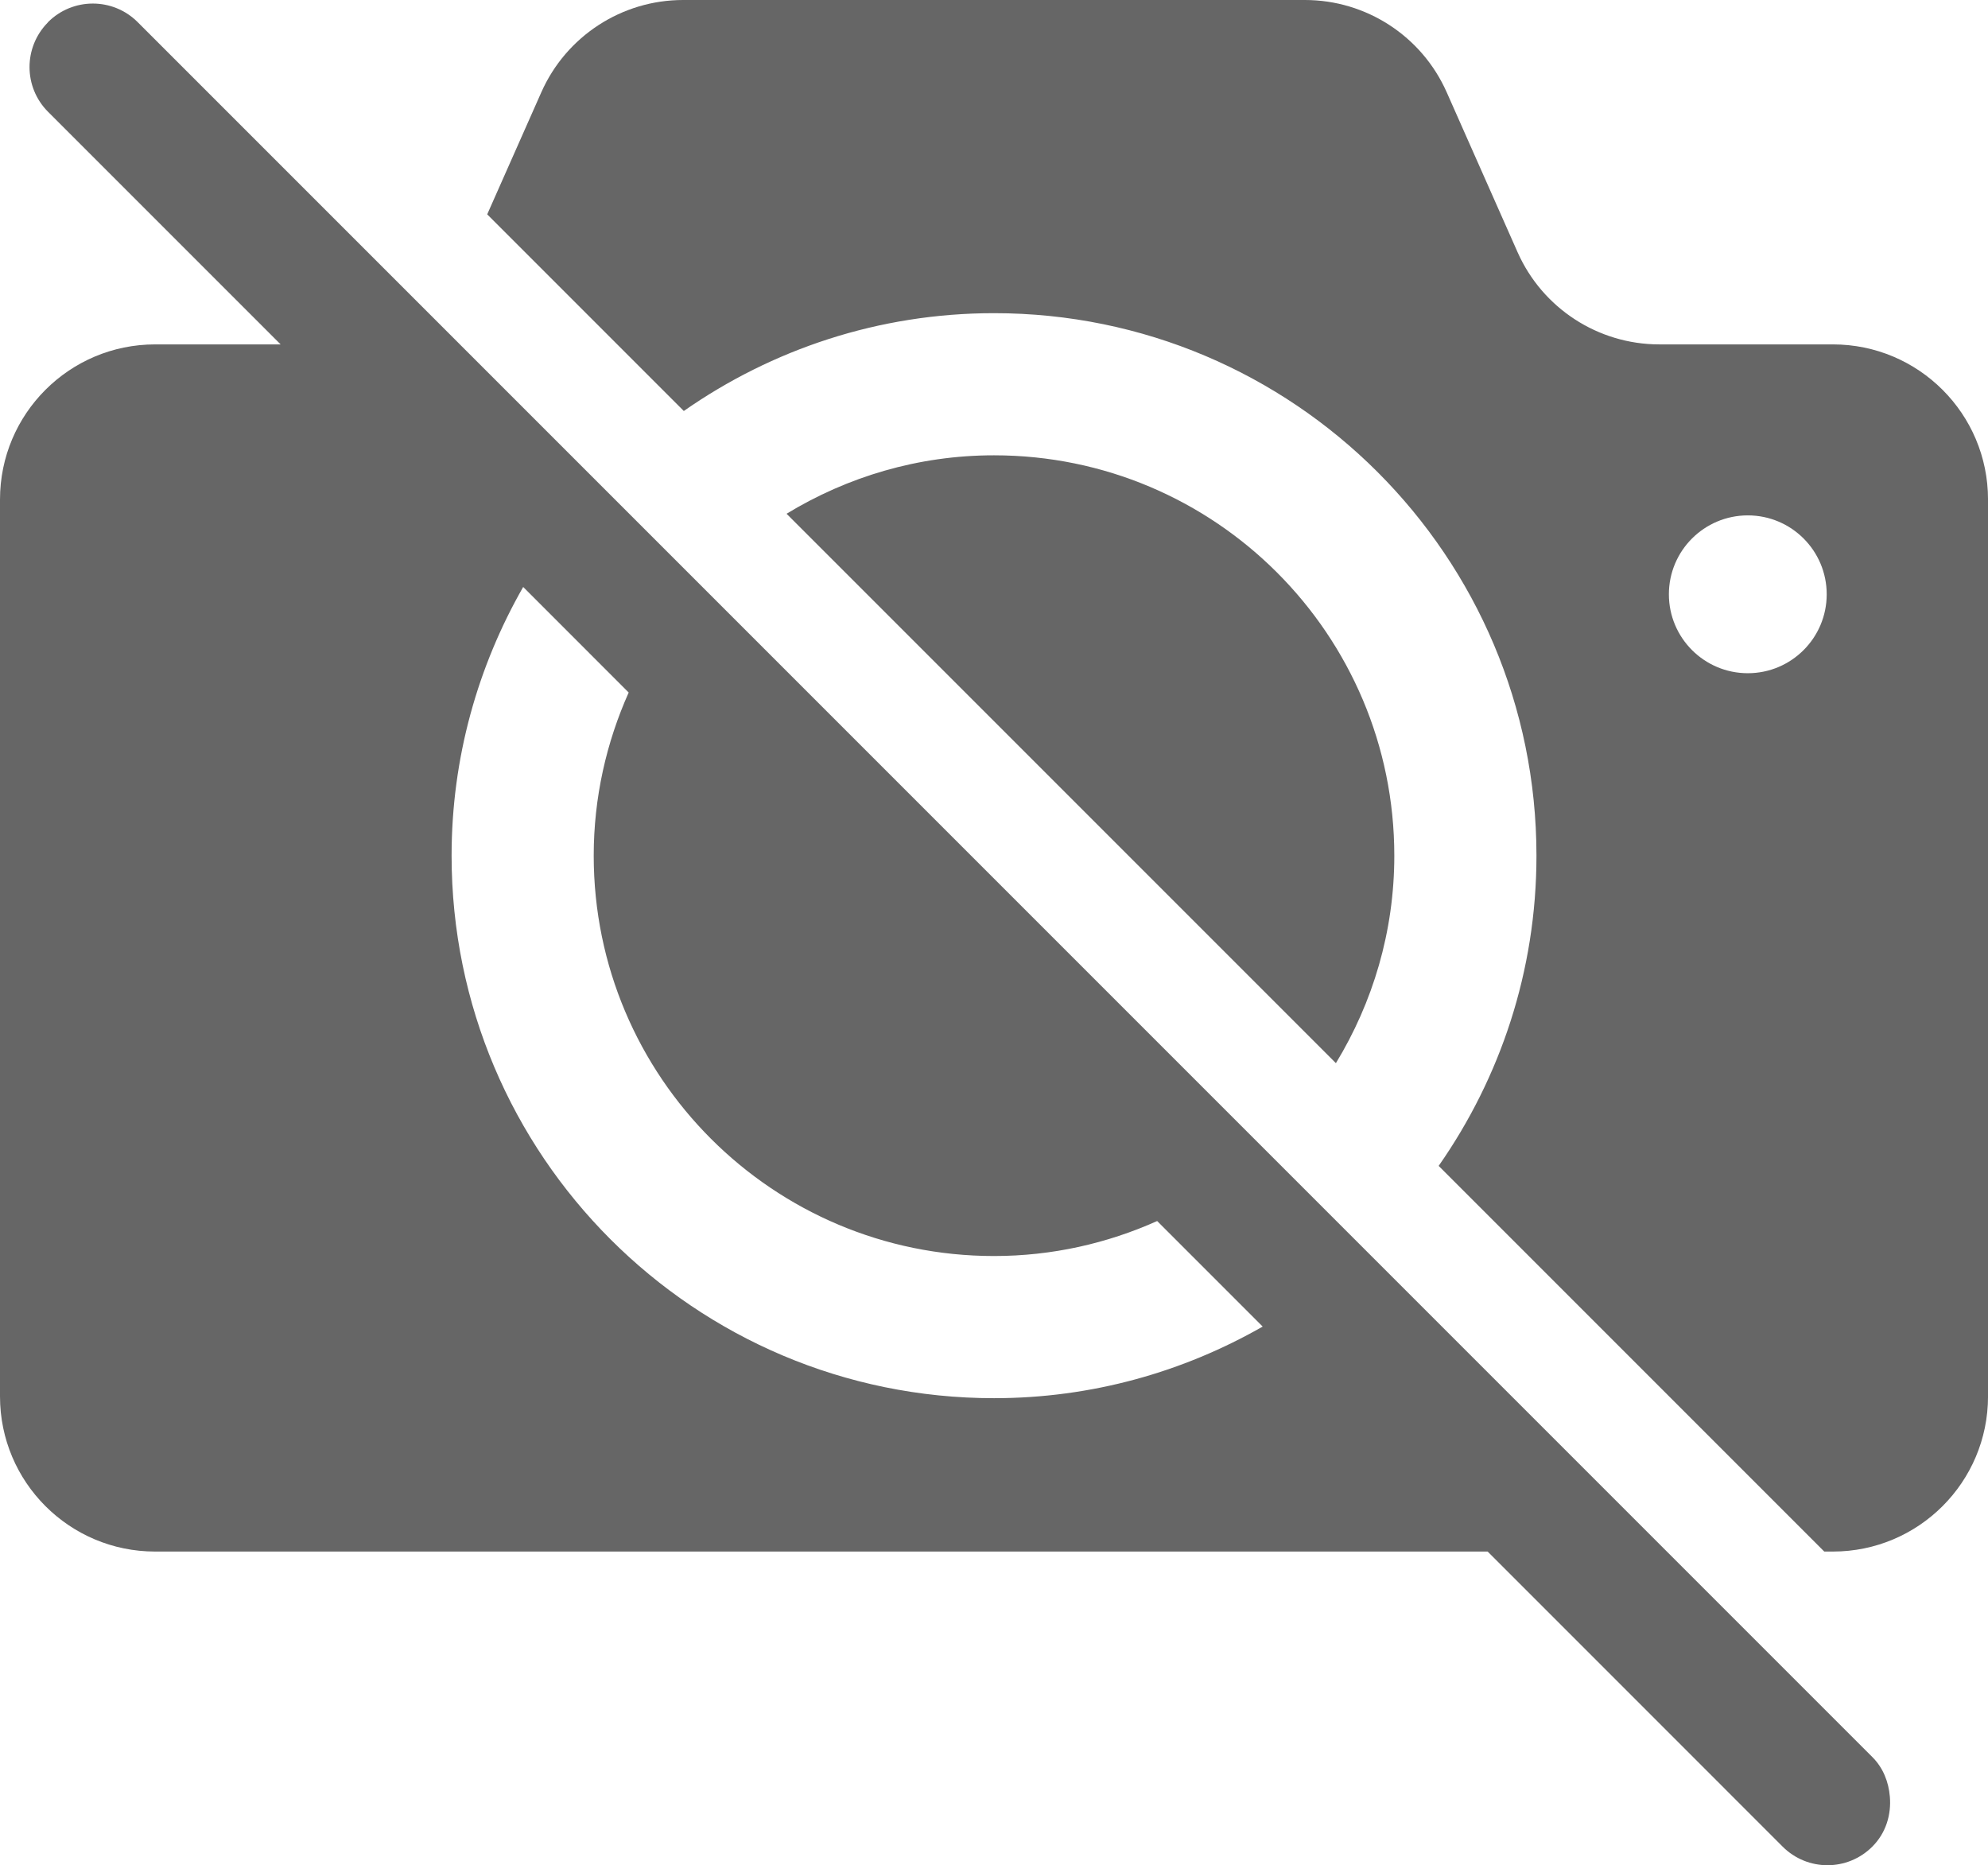 <?xml version="1.0" encoding="UTF-8"?><svg xmlns="http://www.w3.org/2000/svg" xmlns:xlink="http://www.w3.org/1999/xlink" height="1645.4" preserveAspectRatio="xMidYMid meet" version="1.0" viewBox="0.0 0.0 1754.0 1645.4" width="1754.0" zoomAndPan="magnify"><defs><clipPath id="a"><path d="M 429 0 L 1754.02 0 L 1754.02 1369 L 429 1369 Z M 429 0"/></clipPath><clipPath id="b"><path d="M 0 3 L 1668 3 L 1668 1645.449 L 0 1645.449 Z M 0 3"/></clipPath></defs><g><g clip-path="url(#a)" id="change1_3"><path d="M 1542.09 454.66 C 1580.512 454.66 1611.691 485.82 1611.691 524.27 C 1611.691 562.719 1580.512 593.891 1542.09 593.891 C 1503.641 593.891 1472.449 562.719 1472.449 524.27 C 1472.449 485.82 1503.641 454.66 1542.09 454.66 Z M 877.023 276.27 C 1141.328 276.27 1355.609 490.531 1355.609 754.852 C 1355.609 856.707 1323.551 950.93 1269.32 1028.52 L 1609.539 1368.738 L 1617.148 1368.738 C 1692.738 1368.738 1754.02 1307.469 1754.02 1231.879 L 1754.02 440.68 C 1754.02 365.078 1692.738 303.82 1617.148 303.82 L 1464.039 303.82 C 1409.922 303.82 1360.852 271.898 1338.922 222.41 L 1276.422 81.398 C 1254.488 31.91 1205.449 0 1151.301 0 L 602.723 0 C 548.574 0 499.527 31.91 477.602 81.398 L 429.867 189.09 L 603.324 362.559 C 680.93 308.328 775.168 276.27 877.023 276.27" fill="#666"/></g><g id="change1_1"><path d="M 1230.191 754.852 C 1230.191 559.801 1072.078 401.66 877.023 401.66 C 809.93 401.66 747.426 420.719 693.98 453.219 L 1178.66 937.879 C 1211.148 884.453 1230.191 821.945 1230.191 754.852" fill="#666"/></g><g clip-path="url(#b)" id="change1_2"><path d="M 877.023 1233.441 C 612.691 1233.441 398.438 1019.16 398.438 754.852 C 398.438 668.52 421.621 587.738 461.602 517.809 L 554.688 610.922 C 535.027 654.91 523.832 703.527 523.832 754.852 C 523.832 949.906 681.969 1108.031 877.023 1108.031 C 928.332 1108.031 976.969 1096.852 1020.961 1077.16 L 1114.051 1170.262 C 1044.121 1210.25 963.344 1233.441 877.023 1233.441 Z M 1572.828 1629.059 C 1583.762 1639.98 1598.07 1645.449 1612.379 1645.449 C 1626.691 1645.449 1640.988 1639.98 1651.922 1629.059 C 1664.07 1616.91 1668.77 1600.66 1667.398 1584.801 C 1666.309 1572.141 1661.641 1559.668 1651.922 1549.98 L 121.461 19.52 C 99.617 -2.32 64.227 -2.32 42.379 19.52 C 42.27 19.629 42.242 19.781 42.133 19.91 C 20.645 41.77 20.672 76.871 42.379 98.609 L 247.594 303.82 L 136.863 303.82 C 61.277 303.82 0 365.078 0 440.68 L 0 1231.879 C 0 1307.469 61.277 1368.738 136.863 1368.738 L 1312.539 1368.738 L 1572.828 1629.059" fill="#666"/></g></g></svg>